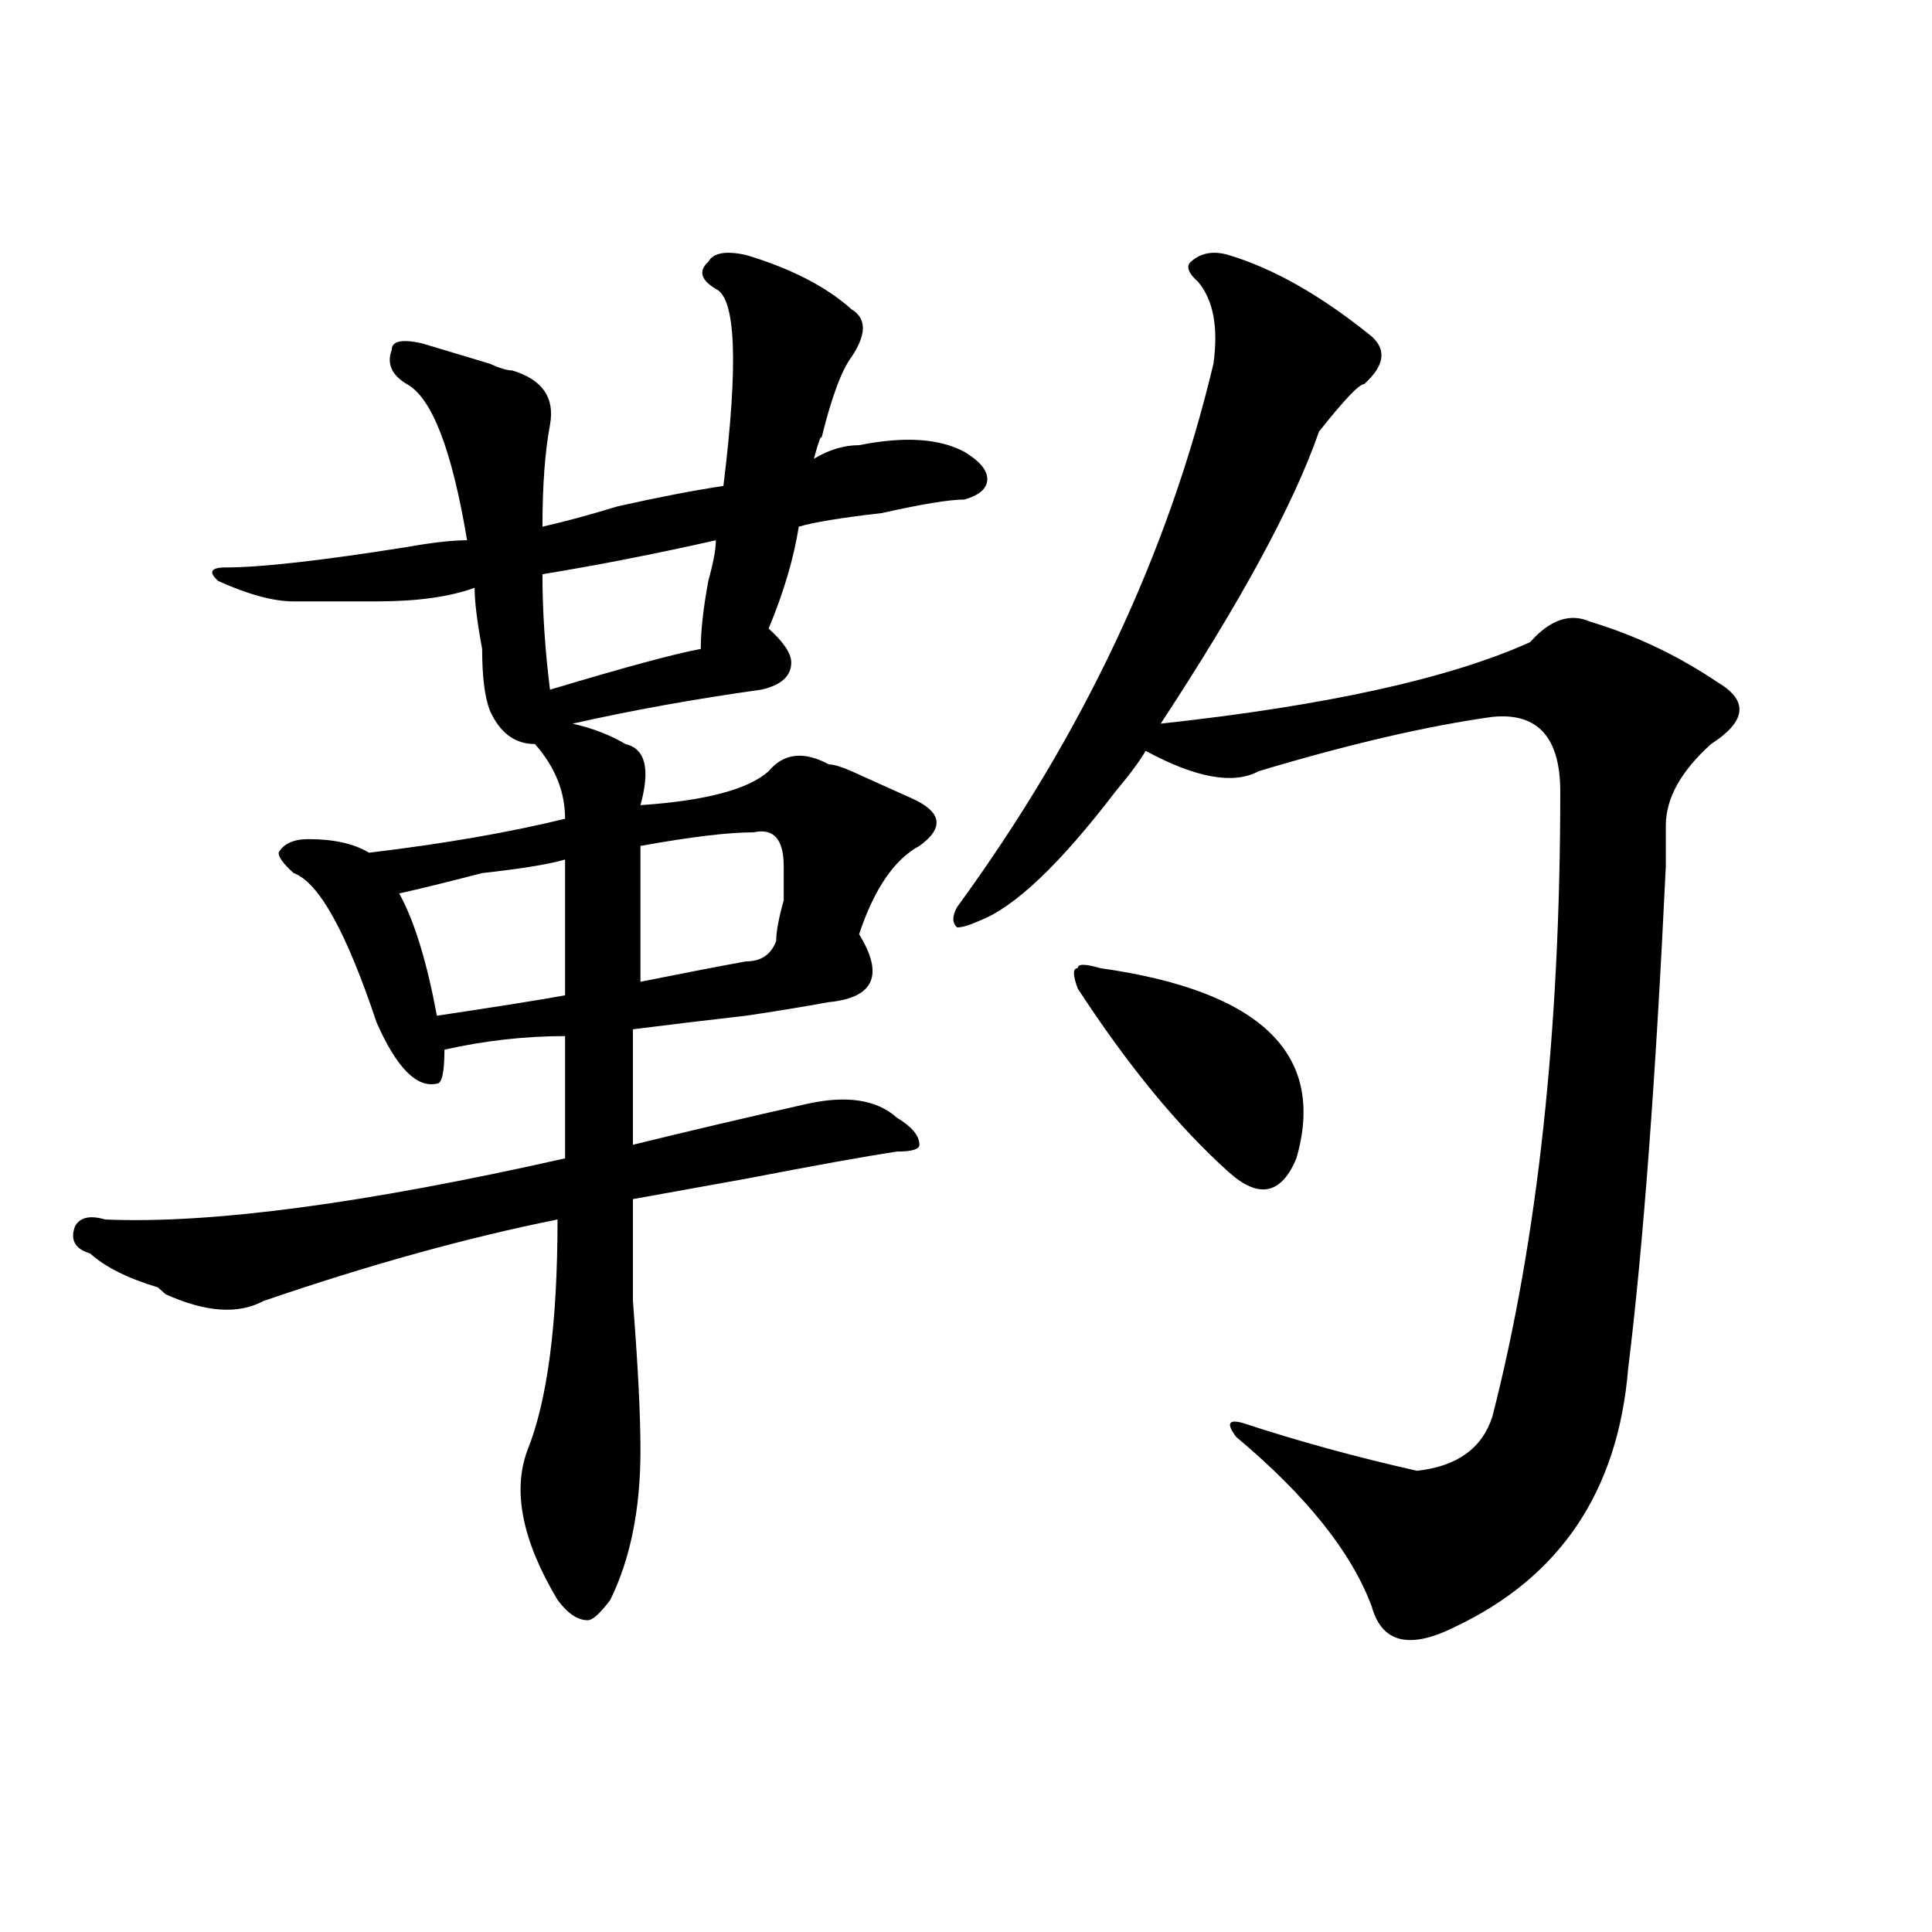 <?xml version="1.0" encoding="utf-8"?>
<!-- Generator: Adobe Illustrator 16.0.0, SVG Export Plug-In . SVG Version: 6.00 Build 0)  -->
<!DOCTYPE svg PUBLIC "-//W3C//DTD SVG 1.1//EN" "http://www.w3.org/Graphics/SVG/1.1/DTD/svg11.dtd">
<svg version="1.1" id="图层_1" xmlns="http://www.w3.org/2000/svg" xmlns:xlink="http://www.w3.org/1999/xlink" x="0px" y="0px"
	 width="1000px" height="1000px" viewBox="0 0 1000 1000" enable-background="new 0 0 1000 1000" xml:space="preserve">
<path d="M386.137,131.984c23.414,7.031,41.584,16.425,54.633,28.125c7.805,4.725,7.805,12.909,0,24.609
	c-5.244,7.031-10.427,21.094-15.609,42.188c0-2.307-1.342,1.209-3.902,10.547c7.805-4.669,15.609-7.031,23.414-7.031
	c23.414-4.669,41.584-3.516,54.633,3.516c7.805,4.725,11.707,9.394,11.707,14.063c0,4.725-3.902,8.24-11.707,10.547
	c-7.805,0-22.134,2.362-42.926,7.031c-20.854,2.362-35.121,4.725-42.926,7.031c-2.622,16.425-7.805,34.003-15.609,52.734
	c7.805,7.031,11.707,12.909,11.707,17.578c0,7.031-5.244,11.756-15.609,14.063c-33.841,4.725-66.34,10.547-97.559,17.578
	c10.365,2.362,19.512,5.878,27.316,10.547c10.365,2.362,12.987,12.909,7.805,31.641c33.779-2.307,55.913-8.185,66.34-17.578
	c7.805-9.338,18.17-10.547,31.219-3.516c2.561,0,6.463,1.209,11.707,3.516c15.609,7.031,25.975,11.756,31.219,14.063
	c15.609,7.031,16.89,15.271,3.902,24.609c-13.049,7.031-23.414,22.303-31.219,45.703c12.987,21.094,7.805,32.85-15.609,35.156
	c-13.049,2.362-27.316,4.725-42.926,7.031c-20.854,2.362-40.365,4.725-58.535,7.031v59.766
	c28.597-7.031,58.535-14.063,89.754-21.094c20.792-4.669,36.401-2.307,46.828,7.031c7.805,4.725,11.707,9.394,11.707,14.063
	c0,2.362-3.902,3.516-11.707,3.516c-15.609,2.362-41.646,7.031-78.047,14.063c-26.036,4.725-45.548,8.24-58.535,10.547
	c0,9.394,0,26.972,0,52.734c2.561,32.85,3.902,58.612,3.902,77.344c0,30.487-5.244,56.25-15.609,77.344
	c-5.244,7.031-9.146,10.547-11.707,10.547c-5.244,0-10.427-3.516-15.609-10.547c-18.231-30.487-23.414-56.25-15.609-77.344
	c10.365-25.763,15.609-65.588,15.609-119.531c-46.828,9.394-97.559,23.456-152.191,42.188c-13.049,7.031-29.938,5.878-50.73-3.516
	l-3.902-3.516c-15.609-4.669-27.316-10.547-35.121-17.578c-7.805-2.307-10.427-7.031-7.805-14.063
	c2.561-4.669,7.805-5.822,15.609-3.516c54.633,2.362,133.96-8.185,238.043-31.641v-63.281c-20.854,0-41.646,2.362-62.438,7.031
	c0,11.756-1.342,17.578-3.902,17.578c-10.427,2.362-20.854-8.185-31.219-31.641c-15.609-46.856-29.938-72.619-42.926-77.344
	c-5.244-4.669-7.805-8.185-7.805-10.547c2.561-4.669,7.805-7.031,15.609-7.031c12.987,0,23.414,2.362,31.219,7.031
	c39.023-4.669,72.803-10.547,101.461-17.578c0-14.063-5.244-26.916-15.609-38.672c-10.427,0-18.231-5.822-23.414-17.578
	c-2.622-7.031-3.902-17.578-3.902-31.641c-2.622-14.063-3.902-24.609-3.902-31.641c-13.049,4.725-29.938,7.031-50.73,7.031
	c-13.049,0-27.316,0-42.926,0c-10.427,0-23.414-3.516-39.023-10.547c-5.244-4.669-3.902-7.031,3.902-7.031
	c18.17,0,49.389-3.516,93.656-10.547c12.987-2.307,23.414-3.516,31.219-3.516c-7.805-46.856-18.231-73.828-31.219-80.859
	c-7.805-4.669-10.427-10.547-7.805-17.578c0-4.669,5.183-5.822,15.609-3.516c7.805,2.362,19.512,5.878,35.121,10.547
	c5.183,2.362,9.085,3.516,11.707,3.516c15.609,4.725,22.072,14.063,19.512,28.125c-2.622,14.063-3.902,31.641-3.902,52.734
	c10.365-2.307,23.414-5.822,39.023-10.547c20.792-4.669,39.023-8.185,54.633-10.547c7.805-63.281,6.463-97.229-3.902-101.953
	c-7.805-4.669-9.146-9.338-3.902-14.063C369.186,130.831,375.71,129.678,386.137,131.984z M292.48,444.875
	c-7.805,2.362-22.134,4.725-42.926,7.031c-18.231,4.725-32.561,8.24-42.926,10.547c7.805,14.063,14.268,35.156,19.512,63.281
	c31.219-4.669,53.291-8.185,66.34-10.547V444.875z M370.527,279.641c-31.219,7.031-61.157,12.909-89.754,17.578
	c0,18.787,1.28,38.672,3.902,59.766c39.023-11.7,64.998-18.731,78.047-21.094c0-9.338,1.28-21.094,3.902-35.156
	C369.186,291.396,370.527,284.365,370.527,279.641z M390.039,430.813c-13.049,0-32.561,2.362-58.535,7.031v70.313
	c23.414-4.669,41.584-8.185,54.633-10.547c7.805,0,12.987-3.516,15.609-10.547c0-4.669,1.28-11.7,3.902-21.094
	c0-9.338,0-15.216,0-17.578C405.648,434.328,400.404,428.506,390.039,430.813z M620.277,146.047
	c-5.244-4.669-6.524-8.185-3.902-10.547c5.183-4.669,11.707-5.822,19.512-3.516c23.414,7.031,48.108,21.094,74.145,42.188
	c7.805,7.031,6.463,15.271-3.902,24.609c-2.622,0-10.427,8.24-23.414,24.609c-13.049,37.519-40.365,87.891-81.949,151.172
	c85.852-9.338,149.569-23.4,191.215-42.188c10.365-11.7,20.792-15.216,31.219-10.547c23.414,7.031,45.486,17.578,66.34,31.641
	c15.609,9.394,14.268,19.94-3.902,31.641c-15.609,14.063-23.414,28.125-23.414,42.188c0,4.725,0,11.756,0,21.094
	c-5.244,110.193-11.707,196.875-19.512,260.156c-5.244,63.281-35.121,107.775-89.754,133.594
	c-23.414,11.7-37.743,8.185-42.926-10.547c-10.427-28.125-33.841-57.403-70.242-87.891c-5.244-7.031-3.902-9.338,3.902-7.031
	c28.597,9.394,58.535,17.578,89.754,24.609c20.792-2.307,33.779-11.7,39.023-28.125c23.414-91.406,35.121-199.182,35.121-323.438
	c0-28.125-11.707-40.979-35.121-38.672c-33.841,4.725-74.145,14.063-120.973,28.125c-13.049,7.031-32.561,3.516-58.535-10.547
	c-2.622,4.725-7.805,11.756-15.609,21.094c-28.658,37.519-52.072,59.766-70.242,66.797c-5.244,2.362-9.146,3.516-11.707,3.516
	c-2.622-2.307-2.622-5.822,0-10.547c64.998-89.044,109.266-182.813,132.68-281.25C630.643,169.503,628.082,155.44,620.277,146.047z
	 M569.547,501.125c83.229,11.756,117.07,44.55,101.461,98.438c-7.805,18.787-19.512,21.094-35.121,7.031
	c-26.036-23.4-52.072-55.041-78.047-94.922c-2.622-7.031-2.622-10.547,0-10.547C557.84,498.818,561.742,498.818,569.547,501.125z"/>
</svg>
